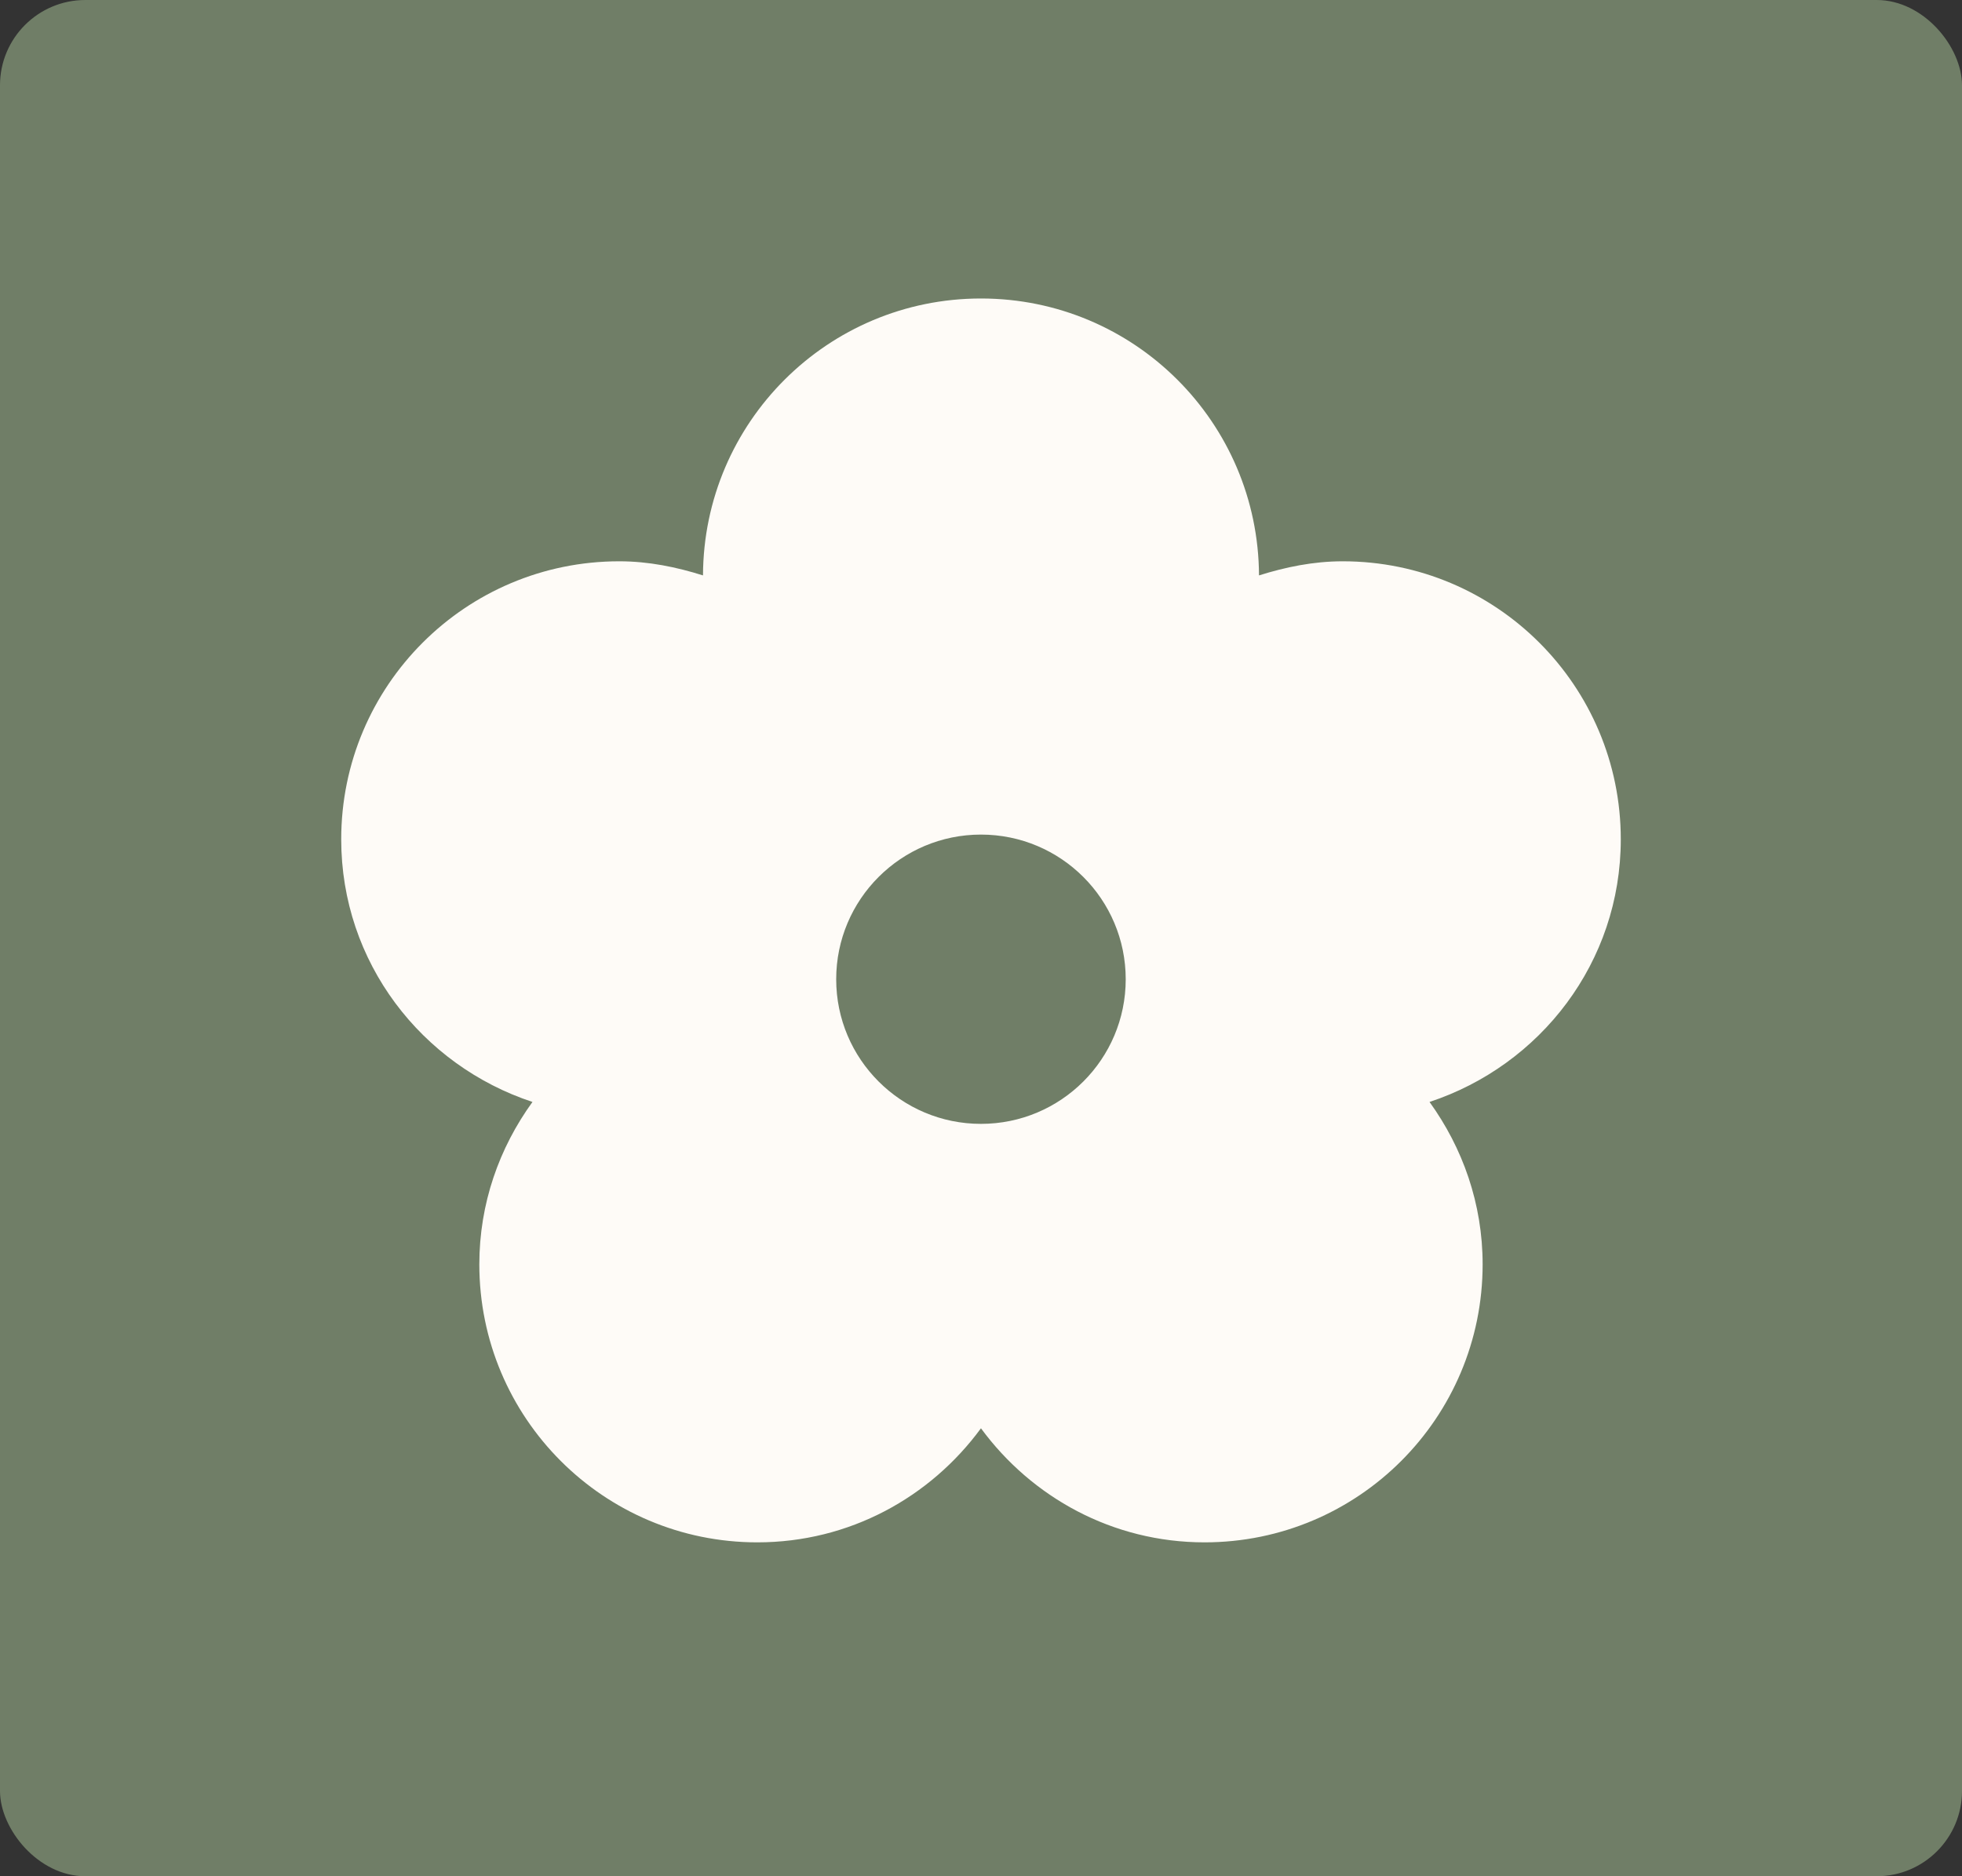 <?xml version="1.0" encoding="UTF-8"?> <svg xmlns="http://www.w3.org/2000/svg" width="46" height="44" viewBox="0 0 46 44" fill="none"><rect x="0" y="0" width="46" height="44" fill="#333333" stroke="none"/><rect width="46" height="44" rx="2" fill="#707E67"></rect><path d="M38 19.683C38 16.082 35.084 13.163 31.481 13.163C30.791 13.163 30.137 13.299 29.518 13.494C29.501 9.905 26.595 7 22.999 7C19.406 7 16.496 9.905 16.482 13.494C15.863 13.299 15.209 13.163 14.519 13.163C10.916 13.163 8 16.082 8 19.683C8 22.568 9.885 24.984 12.484 25.842C11.705 26.918 11.238 28.224 11.238 29.65C11.238 33.251 14.154 36.17 17.756 36.17C19.916 36.17 21.812 35.113 22.999 33.495C24.188 35.113 26.084 36.17 28.241 36.17C31.846 36.17 34.761 33.251 34.761 29.65C34.761 28.224 34.292 26.918 33.516 25.842C36.115 24.984 38 22.568 38 19.683ZM22.999 26.356C21.126 26.356 19.605 24.838 19.605 22.965C19.605 21.091 21.126 19.572 22.999 19.572C24.874 19.572 26.393 21.091 26.393 22.965C26.393 24.838 24.874 26.356 22.999 26.356Z" fill="#FEFBF7"></path></svg> 